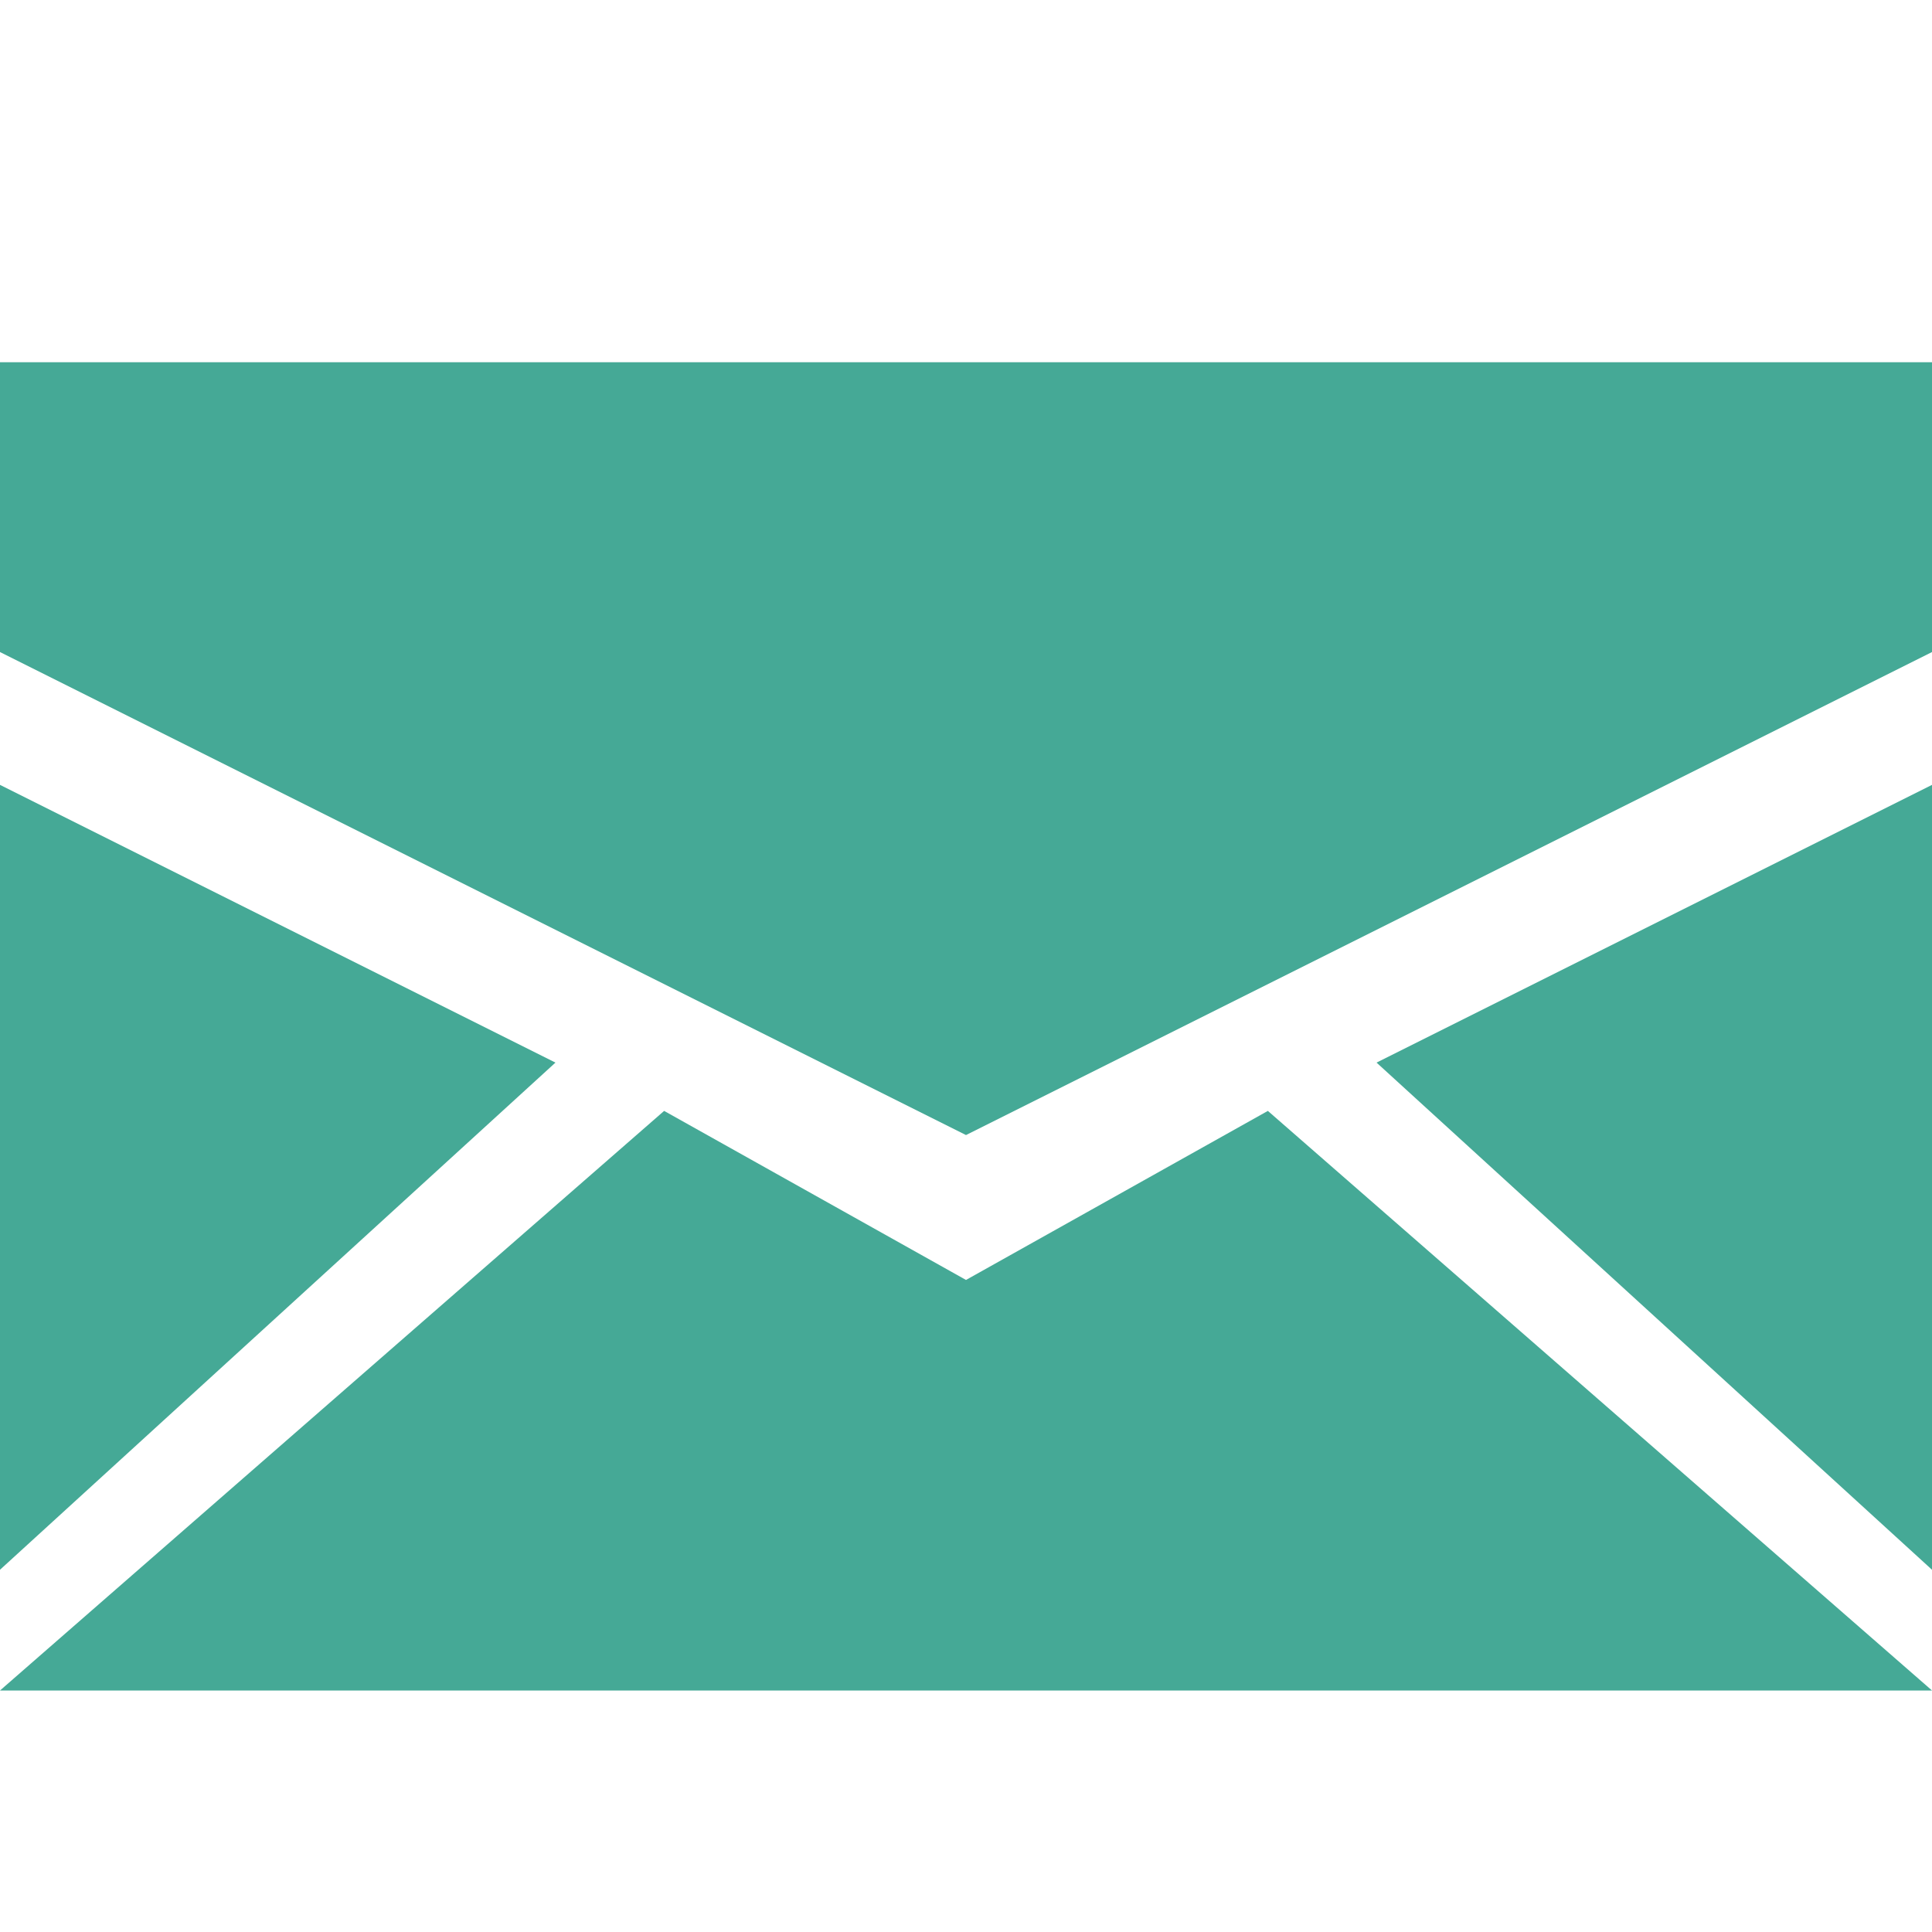 <svg width="512" height="512" viewBox="0 0 16 16" xmlns="http://www.w3.org/2000/svg">
    <path fill="#45a996" d="M0 3h16v2.4l-8 4l-8-4z"/>
    <path fill="#45a996" d="m0 14l5.5-4.8L8 10.6l2.5-1.4L16 14zm4.6-5.2L0 6.5V13zm6.8 0L16 6.5V13z"/>
</svg>
